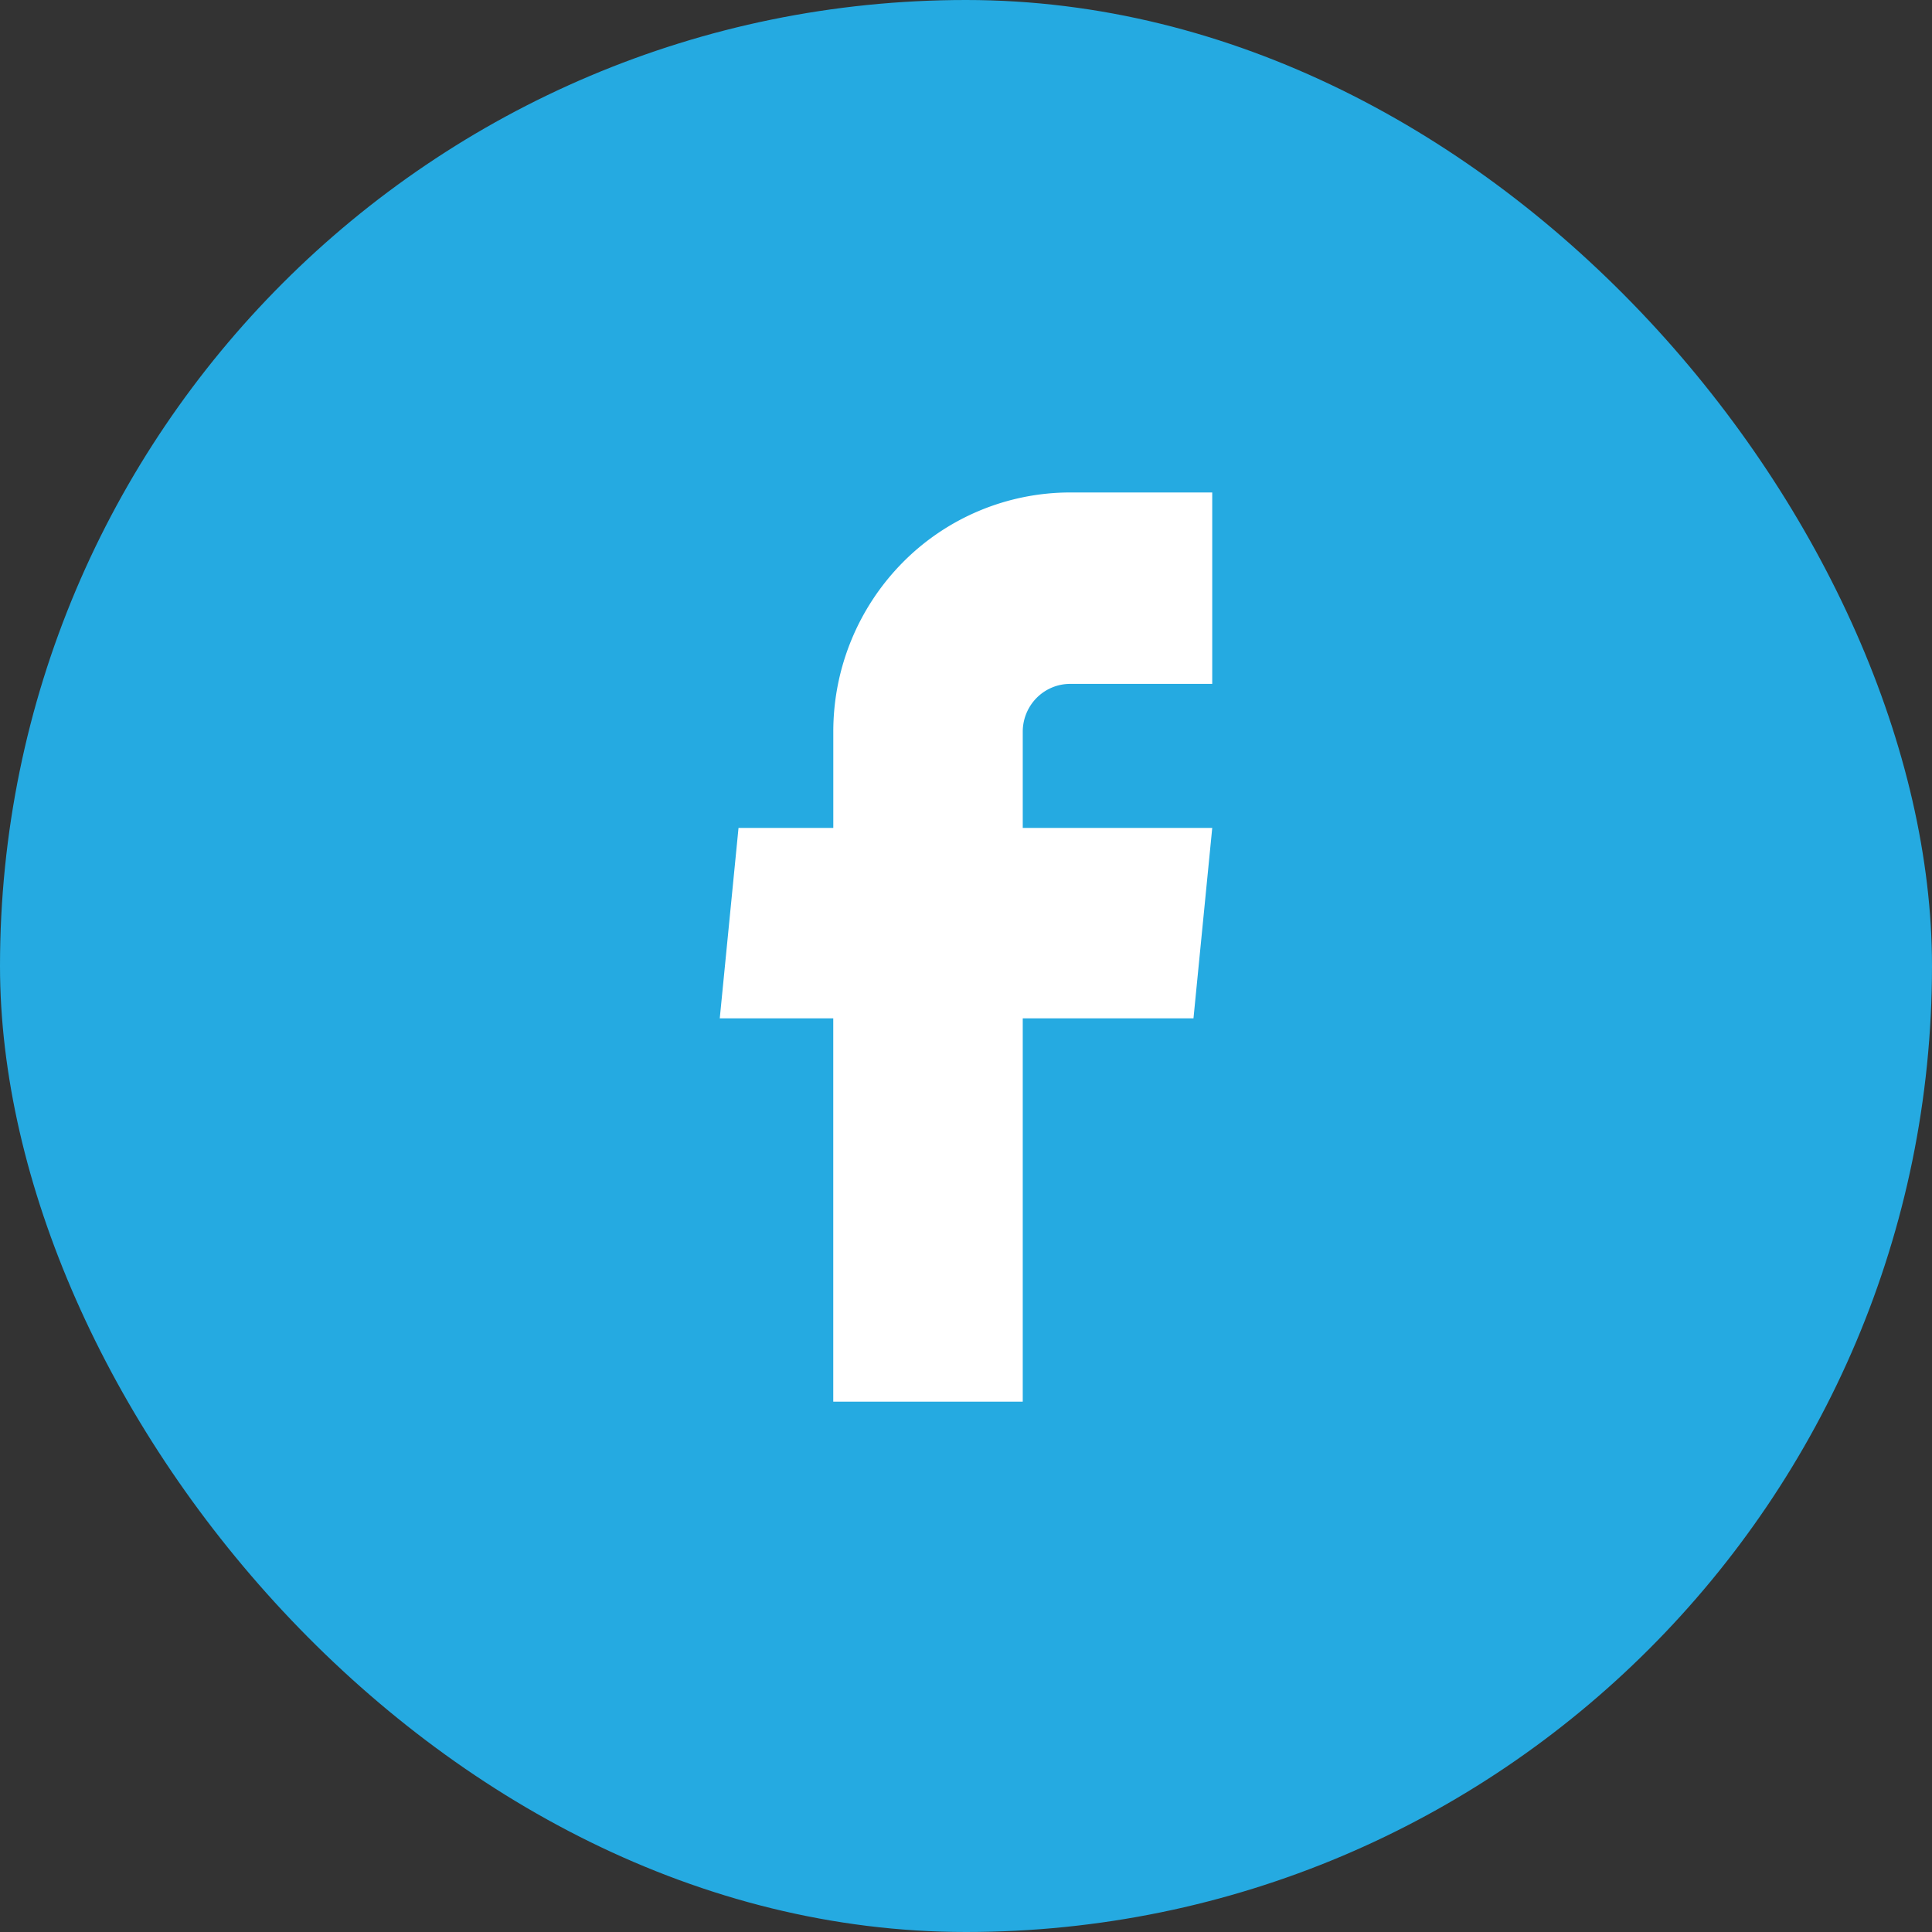 <?xml version="1.0" encoding="UTF-8"?> <svg xmlns="http://www.w3.org/2000/svg" width="51" height="51" fill="none" viewBox="0 0 51 51"><rect x="0" y="0" width="51" height="51" fill="#333333" stroke="none"/><rect width="51" height="51" fill="#25AAE1" rx="25.5"></rect><path fill="#fff" d="M21.996 37h5.002V26.882h4.507L32 21.855h-5.002v-2.54c0-.334.132-.655.366-.892.235-.237.553-.37.885-.37H32V13h-3.751a6.22 6.22 0 0 0-4.422 1.85 6.348 6.348 0 0 0-1.83 4.466v2.539h-2.502L19 26.882h2.996V37Z"></path></svg> 